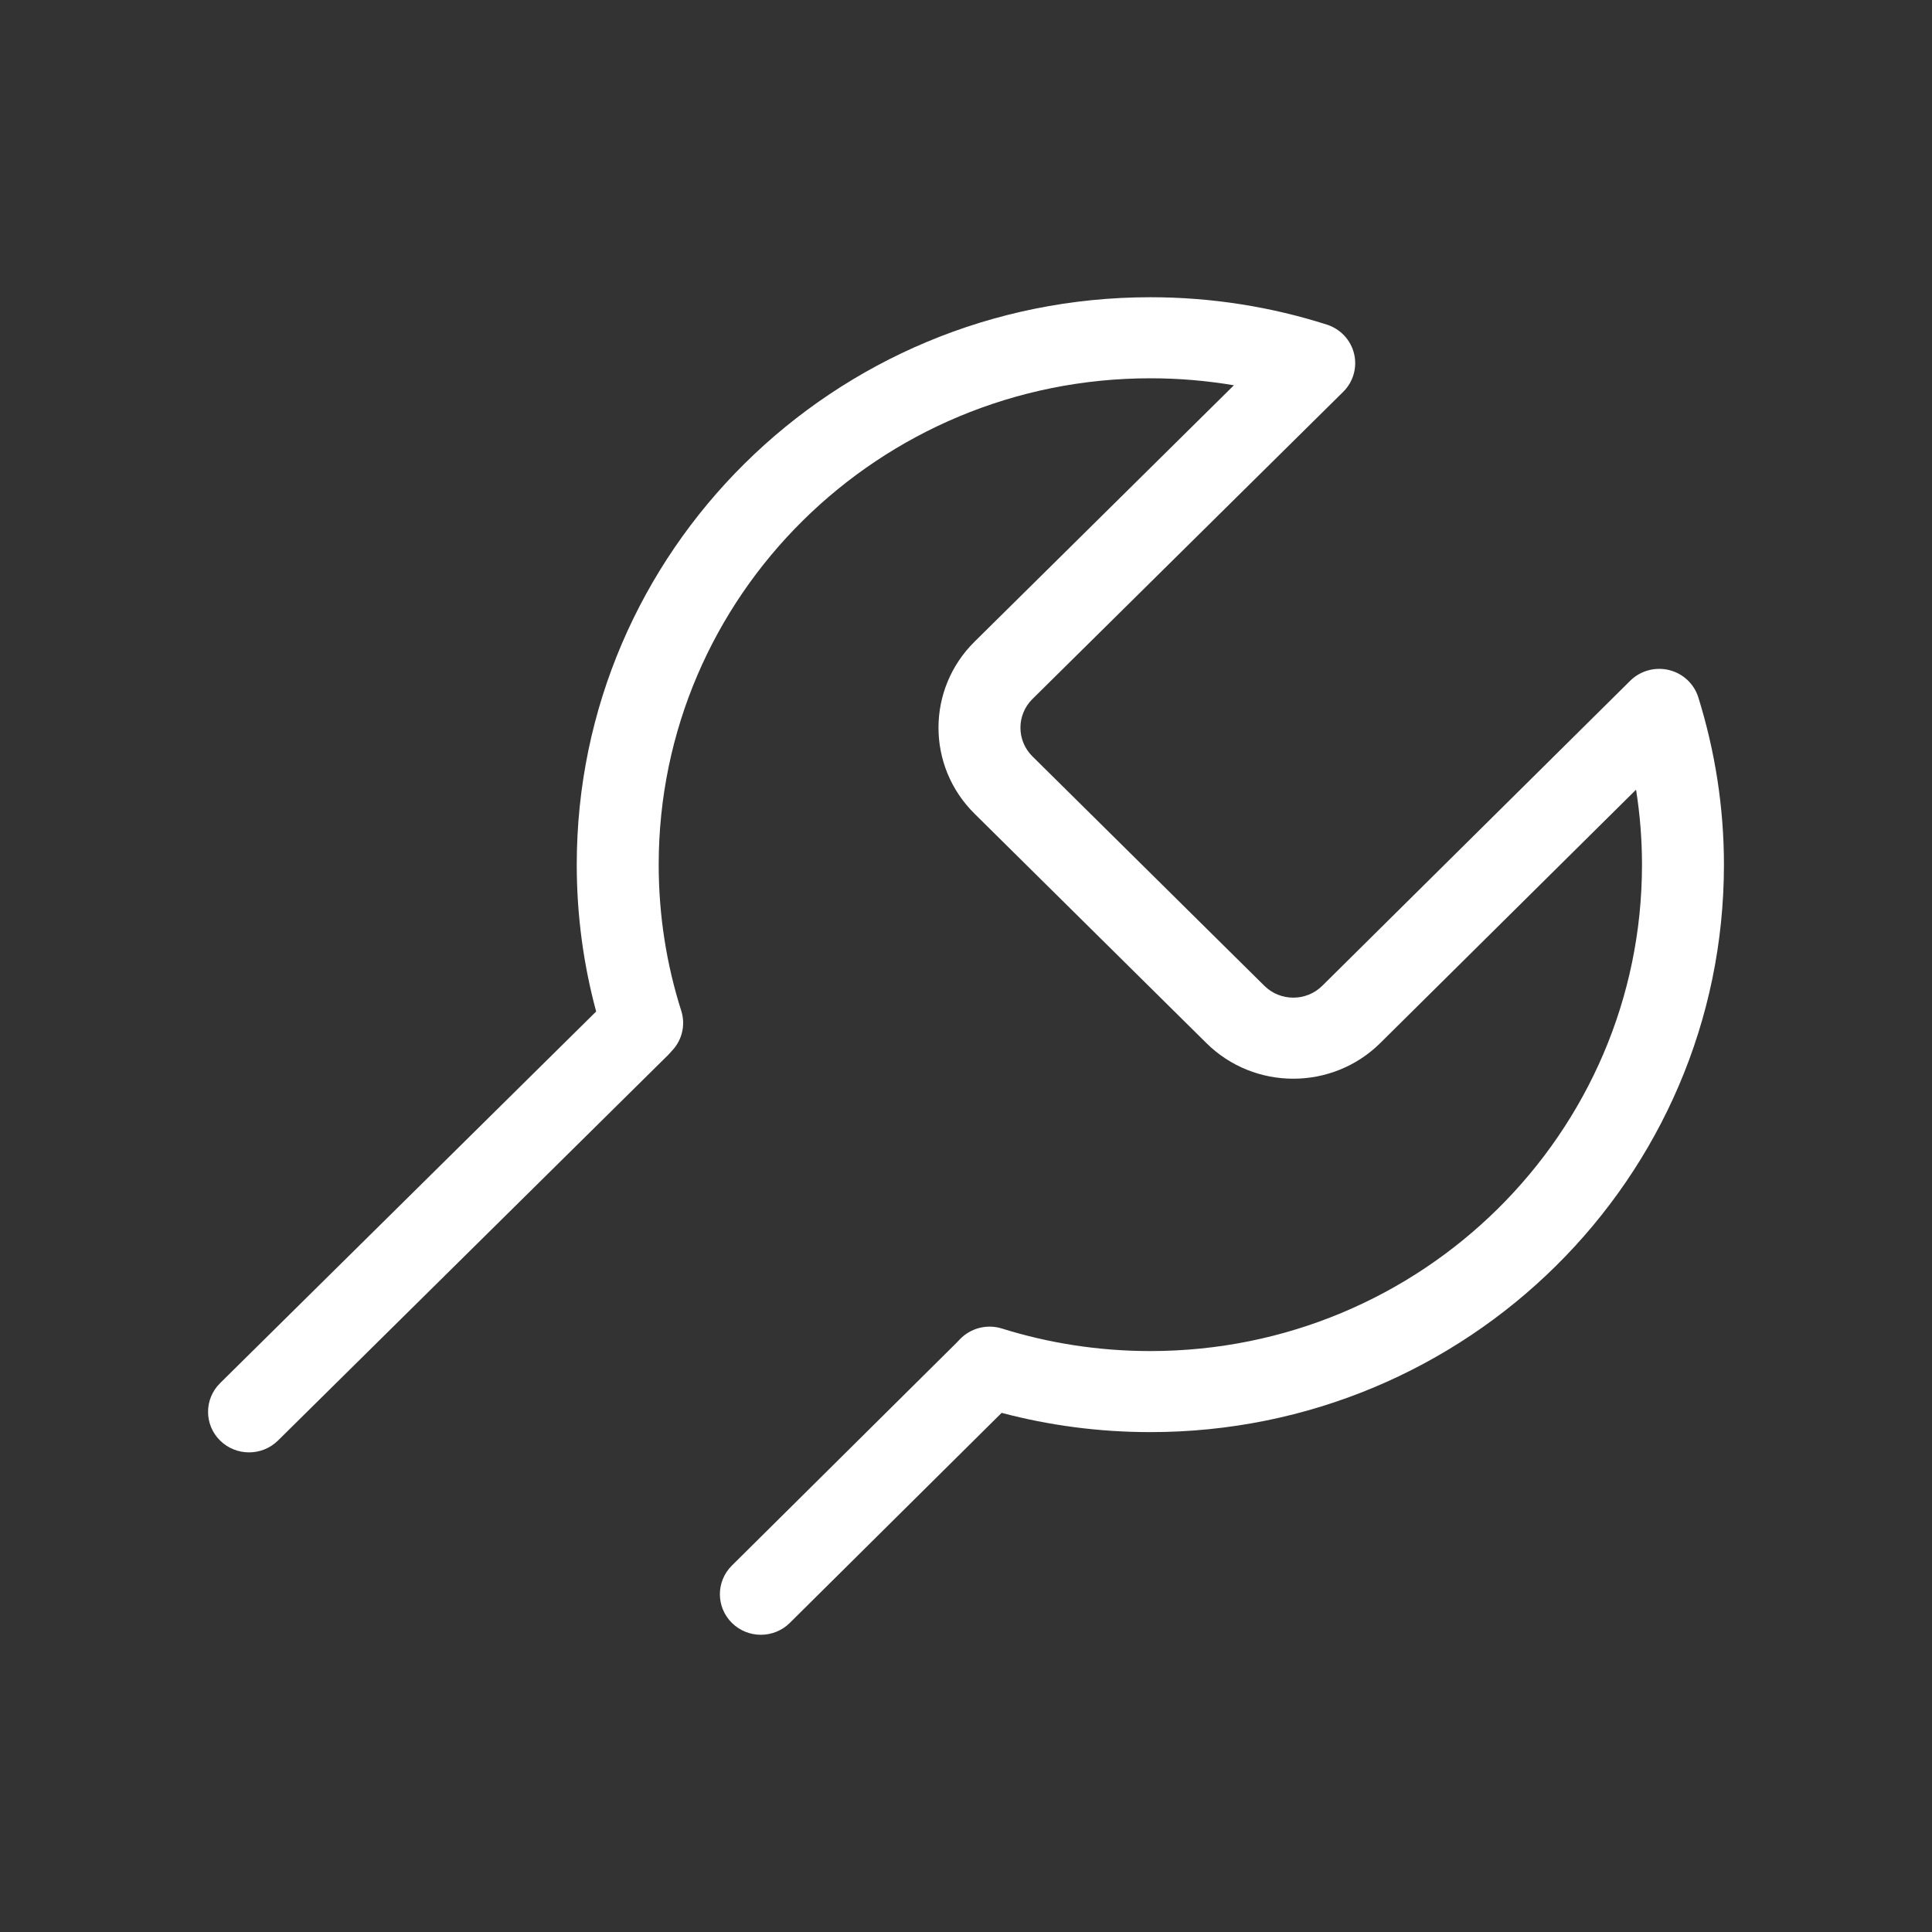 <svg width="65" height="65" viewBox="0 0 65 65" fill="none" xmlns="http://www.w3.org/2000/svg">
    <rect x="0" y="0" width="65" height="65" fill="#333333" stroke="none"/>
    <path fill-rule="evenodd" clip-rule="evenodd" d="M38.702 12.727C29.567 12.727 22.161 20.053 22.161 29.091C22.161 30.806 22.427 32.457 22.92 34.007C23.067 34.468 22.956 34.971 22.628 35.33L22.486 35.486L9.353 48.465C8.814 48.997 7.941 48.996 7.403 48.464C6.865 47.931 6.866 47.068 7.404 46.535L20.057 34.031C19.631 32.454 19.404 30.798 19.404 29.091C19.404 18.547 28.044 10 38.702 10C40.772 10 42.767 10.323 44.64 10.921C45.096 11.067 45.444 11.438 45.556 11.899C45.668 12.361 45.53 12.848 45.19 13.183L34.735 23.518C34.197 24.05 34.197 24.914 34.735 25.447L42.537 33.165C43.075 33.698 43.949 33.698 44.487 33.165L54.847 22.903C55.188 22.565 55.684 22.428 56.154 22.543C56.623 22.658 56.997 23.008 57.139 23.465C57.692 25.241 58 27.131 58 29.091C58 39.635 49.36 48.182 38.702 48.182C36.974 48.182 35.296 47.957 33.699 47.534L26.574 54.599C26.037 55.133 25.164 55.134 24.625 54.602C24.086 54.07 24.085 53.206 24.622 52.673L32.172 45.186L32.294 45.059C32.657 44.68 33.207 44.539 33.71 44.697C35.283 45.189 36.96 45.455 38.702 45.455C47.837 45.455 55.243 38.128 55.243 29.091C55.243 28.233 55.174 27.391 55.043 26.568L46.438 35.092C44.823 36.691 42.203 36.692 40.588 35.094L32.786 27.375C31.17 25.777 31.171 23.186 32.787 21.589L41.513 12.962C40.6 12.808 39.661 12.727 38.702 12.727Z" fill="#ffffff"/>
</svg>